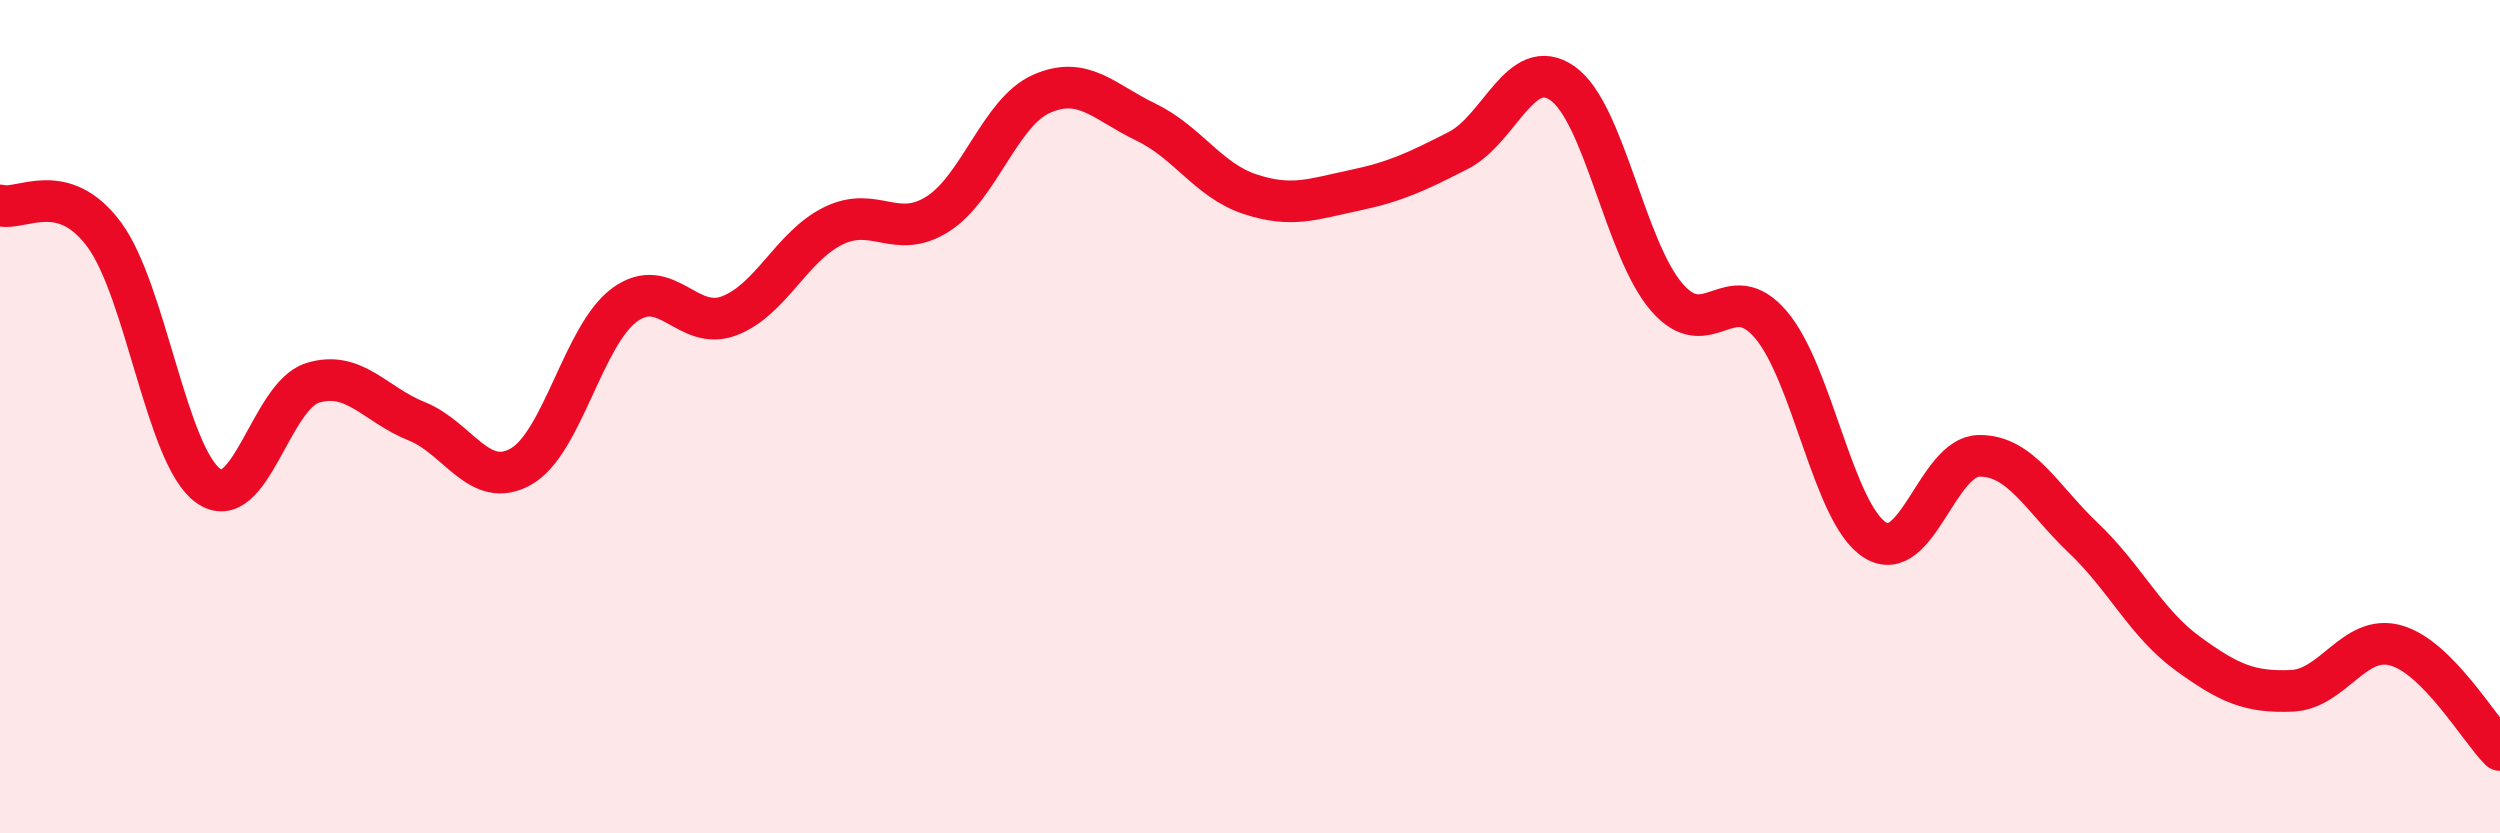 
    <svg width="60" height="20" viewBox="0 0 60 20" xmlns="http://www.w3.org/2000/svg">
      <path
        d="M 0,4.93 C 0.5,5.07 1.5,4.28 2.5,5.63 C 3.5,6.98 4,10.95 5,11.66 C 6,12.37 6.5,9.5 7.5,9.19 C 8.5,8.88 9,9.71 10,10.11 C 11,10.51 11.5,11.76 12.5,11.2 C 13.5,10.64 14,8.03 15,7.31 C 16,6.59 16.5,7.96 17.5,7.58 C 18.5,7.2 19,5.91 20,5.42 C 21,4.93 21.5,5.77 22.5,5.14 C 23.5,4.51 24,2.69 25,2.25 C 26,1.81 26.5,2.45 27.5,2.93 C 28.5,3.41 29,4.33 30,4.66 C 31,4.99 31.5,4.78 32.5,4.57 C 33.5,4.36 34,4.12 35,3.61 C 36,3.1 36.5,1.3 37.5,2 C 38.5,2.7 39,5.97 40,7.13 C 41,8.29 41.5,6.62 42.5,7.79 C 43.5,8.96 44,12.33 45,12.96 C 46,13.59 46.5,10.95 47.5,10.94 C 48.5,10.93 49,11.96 50,12.91 C 51,13.86 51.5,14.95 52.5,15.68 C 53.5,16.41 54,16.62 55,16.58 C 56,16.54 56.5,15.21 57.5,15.49 C 58.5,15.77 59.5,17.5 60,18L60 20L0 20Z"
        fill="#EB0A25"
        opacity="0.1"
        stroke-linecap="round"
        stroke-linejoin="round"
      />
      <path
        d="M 0,4.93 C 0.5,5.07 1.5,4.28 2.5,5.63 C 3.5,6.98 4,10.95 5,11.66 C 6,12.37 6.5,9.5 7.5,9.19 C 8.5,8.88 9,9.71 10,10.11 C 11,10.51 11.5,11.76 12.5,11.2 C 13.5,10.64 14,8.03 15,7.31 C 16,6.59 16.5,7.96 17.5,7.58 C 18.5,7.2 19,5.91 20,5.42 C 21,4.93 21.5,5.77 22.5,5.14 C 23.5,4.51 24,2.69 25,2.25 C 26,1.81 26.5,2.45 27.5,2.93 C 28.5,3.41 29,4.33 30,4.66 C 31,4.99 31.5,4.78 32.5,4.57 C 33.5,4.36 34,4.12 35,3.61 C 36,3.1 36.5,1.3 37.5,2 C 38.5,2.7 39,5.97 40,7.13 C 41,8.29 41.5,6.62 42.5,7.79 C 43.5,8.96 44,12.33 45,12.96 C 46,13.59 46.5,10.95 47.5,10.94 C 48.5,10.93 49,11.96 50,12.91 C 51,13.86 51.5,14.95 52.5,15.68 C 53.5,16.41 54,16.62 55,16.58 C 56,16.54 56.5,15.21 57.5,15.49 C 58.5,15.77 59.5,17.5 60,18"
        stroke="#EB0A25"
        stroke-width="1"
        fill="none"
        stroke-linecap="round"
        stroke-linejoin="round"
      />
    </svg>
  